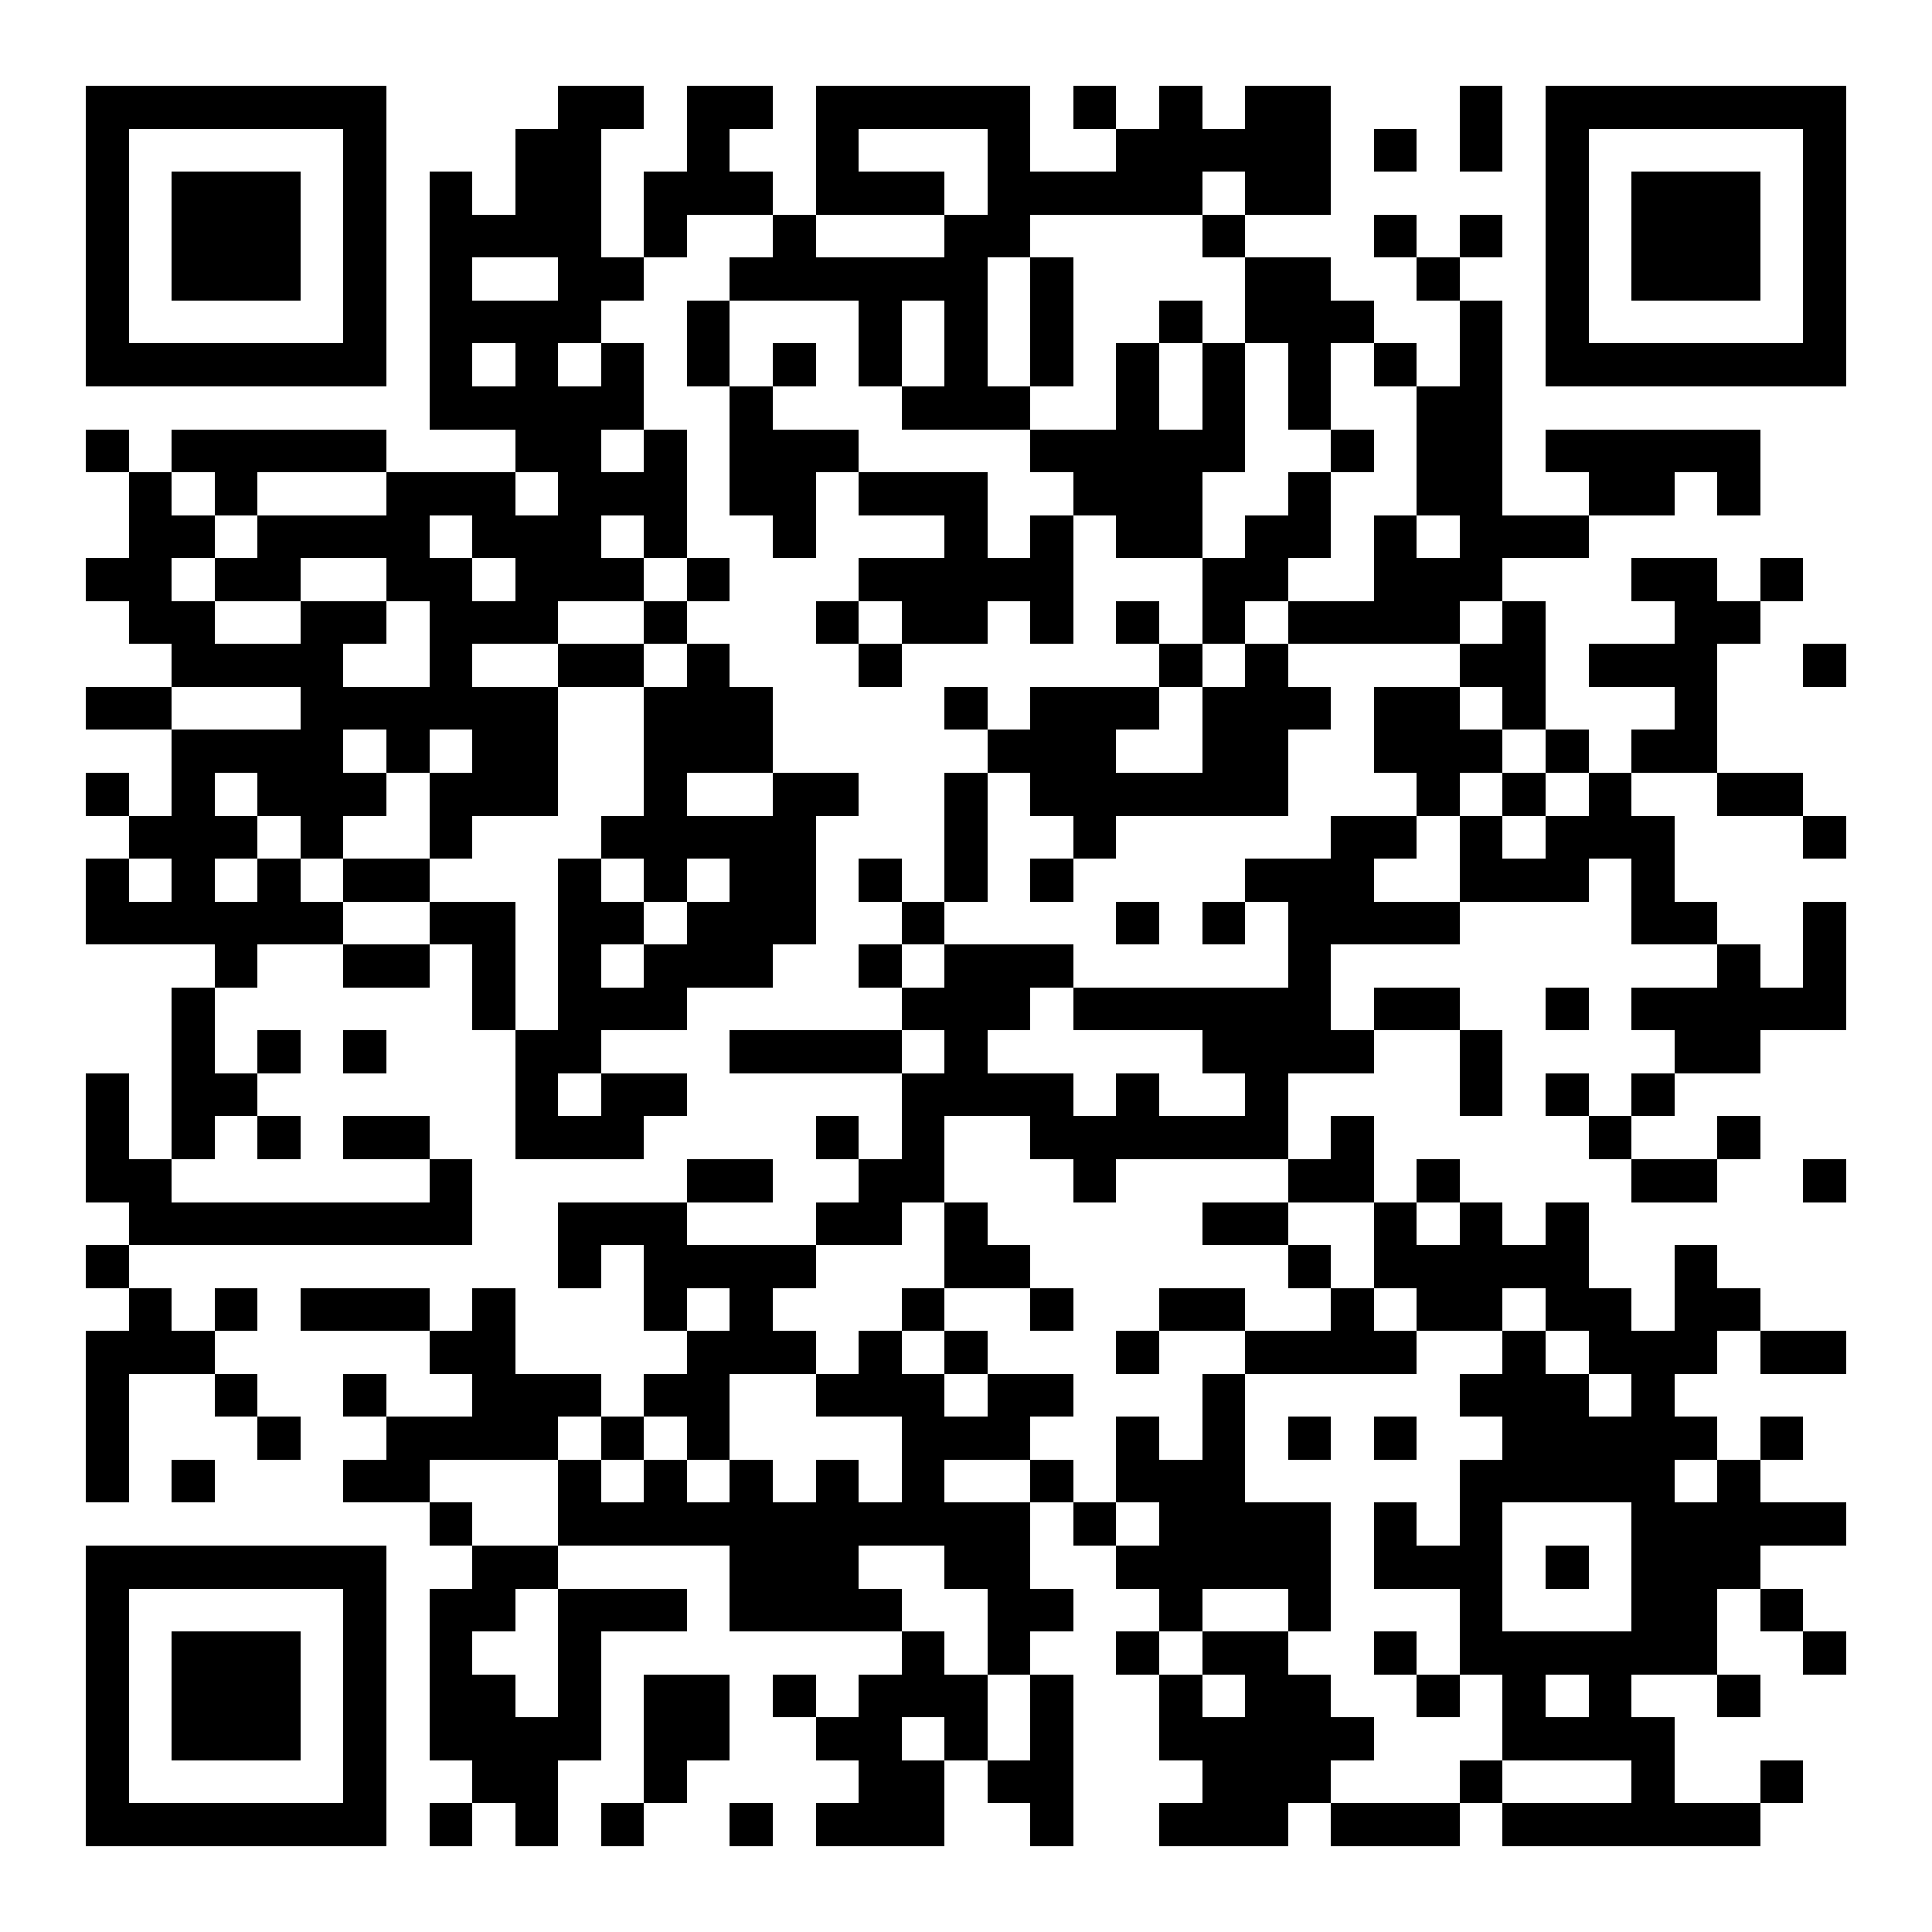 <?xml version="1.0" encoding="UTF-8"?>
<!DOCTYPE svg PUBLIC '-//W3C//DTD SVG 1.0//EN'
          'http://www.w3.org/TR/2001/REC-SVG-20010904/DTD/svg10.dtd'>
<svg fill="#fff" height="45" shape-rendering="crispEdges" style="fill: #fff;" viewBox="0 0 45 45" width="45" xmlns="http://www.w3.org/2000/svg" xmlns:xlink="http://www.w3.org/1999/xlink"
><path d="M0 0h45v45H0z"
  /><path d="M2 2.5h7m4 0h2m1 0h2m1 0h5m1 0h1m1 0h1m1 0h2m3 0h1m1 0h7M2 3.5h1m5 0h1m3 0h2m2 0h1m2 0h1m3 0h1m2 0h5m1 0h1m1 0h1m1 0h1m5 0h1M2 4.5h1m1 0h3m1 0h1m1 0h1m1 0h2m1 0h3m1 0h3m1 0h5m1 0h2m5 0h1m1 0h3m1 0h1M2 5.5h1m1 0h3m1 0h1m1 0h4m1 0h1m2 0h1m3 0h2m4 0h1m3 0h1m1 0h1m1 0h1m1 0h3m1 0h1M2 6.5h1m1 0h3m1 0h1m1 0h1m2 0h2m2 0h6m1 0h1m4 0h2m2 0h1m2 0h1m1 0h3m1 0h1M2 7.5h1m5 0h1m1 0h4m2 0h1m3 0h1m1 0h1m1 0h1m2 0h1m1 0h3m2 0h1m1 0h1m5 0h1M2 8.5h7m1 0h1m1 0h1m1 0h1m1 0h1m1 0h1m1 0h1m1 0h1m1 0h1m1 0h1m1 0h1m1 0h1m1 0h1m1 0h1m1 0h7M10 9.5h5m2 0h1m3 0h3m2 0h1m1 0h1m1 0h1m2 0h2M2 10.5h1m1 0h5m3 0h2m1 0h1m1 0h3m4 0h5m2 0h1m1 0h2m1 0h5M3 11.5h1m1 0h1m3 0h3m1 0h3m1 0h2m1 0h3m2 0h3m2 0h1m2 0h2m2 0h2m1 0h1M3 12.5h2m1 0h4m1 0h3m1 0h1m2 0h1m3 0h1m1 0h1m1 0h2m1 0h2m1 0h1m1 0h3M2 13.5h2m1 0h2m2 0h2m1 0h3m1 0h1m3 0h5m3 0h2m2 0h3m3 0h2m1 0h1M3 14.5h2m2 0h2m1 0h3m2 0h1m3 0h1m1 0h2m1 0h1m1 0h1m1 0h1m1 0h4m1 0h1m3 0h2M4 15.5h4m2 0h1m2 0h2m1 0h1m3 0h1m6 0h1m1 0h1m4 0h2m1 0h3m2 0h1M2 16.5h2m3 0h6m2 0h3m4 0h1m1 0h3m1 0h3m1 0h2m1 0h1m3 0h1M4 17.5h4m1 0h1m1 0h2m2 0h3m5 0h3m2 0h2m2 0h3m1 0h1m1 0h2M2 18.5h1m1 0h1m1 0h3m1 0h3m2 0h1m2 0h2m2 0h1m1 0h6m3 0h1m1 0h1m1 0h1m2 0h2M3 19.5h3m1 0h1m2 0h1m3 0h5m3 0h1m2 0h1m5 0h2m1 0h1m1 0h3m3 0h1M2 20.5h1m1 0h1m1 0h1m1 0h2m3 0h1m1 0h1m1 0h2m1 0h1m1 0h1m1 0h1m4 0h3m2 0h3m1 0h1M2 21.5h6m2 0h2m1 0h2m1 0h3m2 0h1m4 0h1m1 0h1m1 0h4m4 0h2m2 0h1M5 22.5h1m2 0h2m1 0h1m1 0h1m1 0h3m2 0h1m1 0h3m5 0h1m9 0h1m1 0h1M4 23.5h1m6 0h1m1 0h3m5 0h3m1 0h6m1 0h2m2 0h1m1 0h5M4 24.5h1m1 0h1m1 0h1m3 0h2m3 0h4m1 0h1m5 0h4m2 0h1m4 0h2M2 25.5h1m1 0h2m6 0h1m1 0h2m5 0h4m1 0h1m2 0h1m4 0h1m1 0h1m1 0h1M2 26.5h1m1 0h1m1 0h1m1 0h2m2 0h3m4 0h1m1 0h1m2 0h6m1 0h1m5 0h1m2 0h1M2 27.5h2m6 0h1m5 0h2m2 0h2m3 0h1m4 0h2m1 0h1m4 0h2m2 0h1M3 28.5h8m2 0h3m3 0h2m1 0h1m5 0h2m2 0h1m1 0h1m1 0h1M2 29.5h1m10 0h1m1 0h4m3 0h2m6 0h1m1 0h5m2 0h1M3 30.5h1m1 0h1m1 0h3m1 0h1m3 0h1m1 0h1m3 0h1m2 0h1m2 0h2m2 0h1m1 0h2m1 0h2m1 0h2M2 31.5h3m5 0h2m4 0h3m1 0h1m1 0h1m3 0h1m2 0h4m2 0h1m1 0h3m1 0h2M2 32.5h1m2 0h1m2 0h1m2 0h3m1 0h2m2 0h3m1 0h2m3 0h1m5 0h3m1 0h1M2 33.5h1m3 0h1m2 0h4m1 0h1m1 0h1m4 0h3m2 0h1m1 0h1m1 0h1m1 0h1m2 0h5m1 0h1M2 34.5h1m1 0h1m3 0h2m3 0h1m1 0h1m1 0h1m1 0h1m1 0h1m2 0h1m1 0h3m5 0h5m1 0h1M10 35.5h1m2 0h11m1 0h1m1 0h4m1 0h1m1 0h1m3 0h5M2 36.5h7m2 0h2m4 0h3m2 0h2m2 0h5m1 0h3m1 0h1m1 0h3M2 37.5h1m5 0h1m1 0h2m1 0h3m1 0h4m2 0h2m2 0h1m2 0h1m3 0h1m3 0h2m1 0h1M2 38.5h1m1 0h3m1 0h1m1 0h1m2 0h1m7 0h1m1 0h1m2 0h1m1 0h2m2 0h1m1 0h6m2 0h1M2 39.5h1m1 0h3m1 0h1m1 0h2m1 0h1m1 0h2m1 0h1m1 0h3m1 0h1m2 0h1m1 0h2m2 0h1m1 0h1m1 0h1m2 0h1M2 40.5h1m1 0h3m1 0h1m1 0h4m1 0h2m2 0h2m1 0h1m1 0h1m2 0h5m3 0h4M2 41.5h1m5 0h1m2 0h2m2 0h1m4 0h2m1 0h2m3 0h3m3 0h1m3 0h1m2 0h1M2 42.5h7m1 0h1m1 0h1m1 0h1m2 0h1m1 0h3m2 0h1m2 0h3m1 0h3m1 0h6" stroke="#000"
/></svg
>
